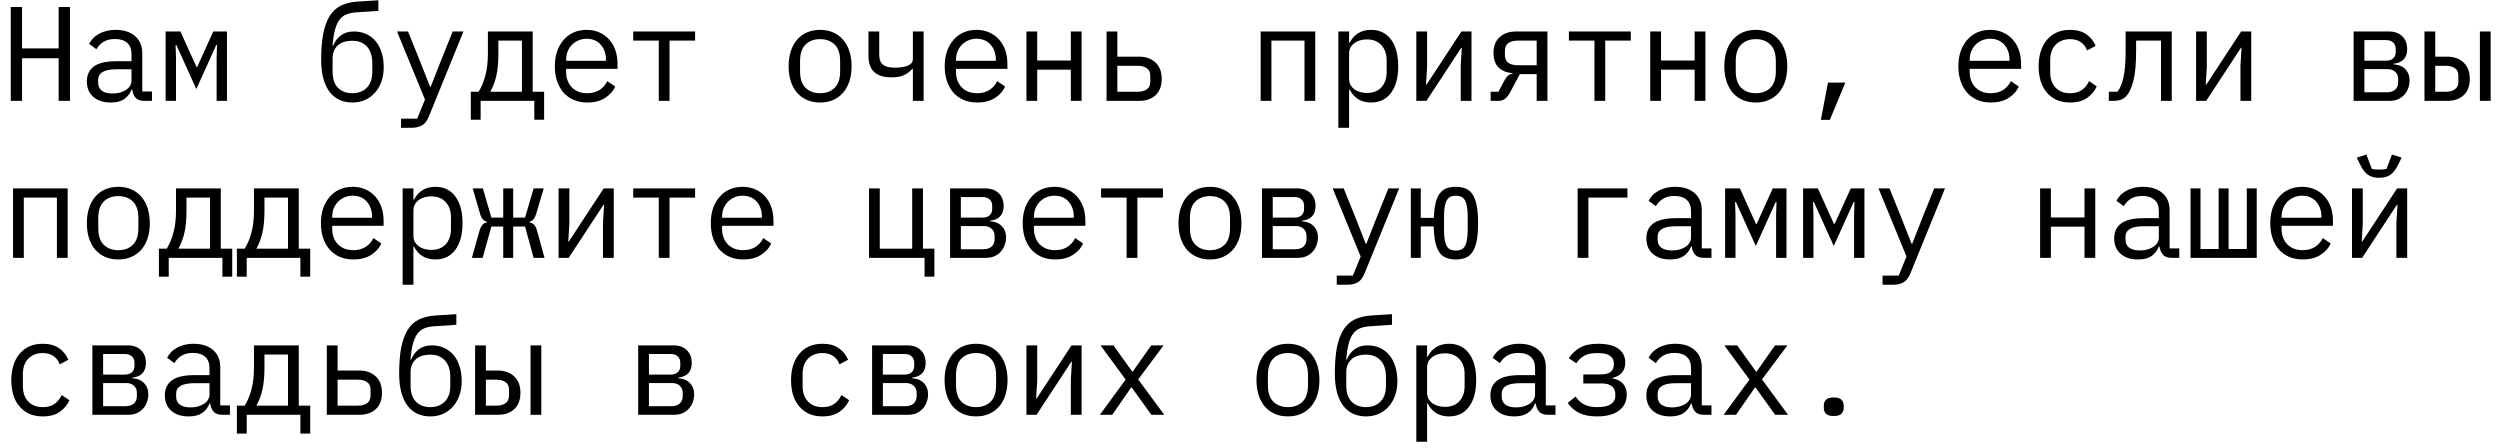 <?xml version="1.0" encoding="UTF-8"?> <svg xmlns="http://www.w3.org/2000/svg" width="223" height="40" viewBox="0 0 223 40" fill="none"><path d="M5.232 5.196H1.968V9H0.96V0.624H1.968V4.32H5.232V0.624H6.24V9H5.232V5.196ZM12.895 9C12.519 9 12.251 8.904 12.091 8.712C11.931 8.52 11.831 8.28 11.791 7.992H11.731C11.595 8.352 11.375 8.636 11.071 8.844C10.775 9.044 10.375 9.144 9.871 9.144C9.223 9.144 8.707 8.976 8.323 8.64C7.939 8.304 7.747 7.844 7.747 7.26C7.747 6.684 7.955 6.24 8.371 5.928C8.795 5.616 9.475 5.46 10.411 5.46H11.731V4.848C11.731 4.392 11.603 4.052 11.347 3.828C11.091 3.596 10.727 3.48 10.255 3.48C9.839 3.48 9.499 3.564 9.235 3.732C8.971 3.892 8.759 4.112 8.599 4.392L7.951 3.912C8.031 3.752 8.139 3.596 8.275 3.444C8.411 3.292 8.579 3.16 8.779 3.048C8.979 2.928 9.207 2.836 9.463 2.772C9.719 2.7 10.003 2.664 10.315 2.664C11.043 2.664 11.619 2.848 12.043 3.216C12.475 3.584 12.691 4.096 12.691 4.752V8.16H13.555V9H12.895ZM10.039 8.34C10.287 8.34 10.511 8.312 10.711 8.256C10.919 8.192 11.099 8.112 11.251 8.016C11.403 7.912 11.519 7.792 11.599 7.656C11.687 7.512 11.731 7.36 11.731 7.2V6.18H10.411C9.835 6.18 9.415 6.26 9.151 6.42C8.887 6.58 8.755 6.812 8.755 7.116V7.368C8.755 7.688 8.867 7.932 9.091 8.1C9.323 8.26 9.639 8.34 10.039 8.34ZM14.775 2.808H16.095L17.523 5.964H17.595L19.023 2.808H20.247V9H19.323V5.124L19.359 4.02H19.287L17.511 7.944L15.735 4.02H15.663L15.699 5.124V9H14.775V2.808ZM31.433 9.144C31.017 9.144 30.637 9.068 30.293 8.916C29.957 8.764 29.665 8.532 29.417 8.22C29.177 7.908 28.989 7.516 28.853 7.044C28.717 6.564 28.649 5.996 28.649 5.34C28.649 4.428 28.709 3.652 28.829 3.012C28.957 2.372 29.149 1.844 29.405 1.428C29.669 1.012 30.001 0.704 30.401 0.504C30.809 0.304 31.293 0.184 31.853 0.144L33.749 0.024V0.972L31.757 1.104C31.413 1.128 31.117 1.192 30.869 1.296C30.629 1.4 30.425 1.568 30.257 1.8C30.097 2.024 29.969 2.32 29.873 2.688C29.777 3.056 29.705 3.516 29.657 4.068H29.717C29.885 3.668 30.121 3.36 30.425 3.144C30.729 2.92 31.109 2.808 31.565 2.808C31.957 2.808 32.317 2.88 32.645 3.024C32.973 3.168 33.253 3.376 33.485 3.648C33.717 3.912 33.897 4.244 34.025 4.644C34.161 5.036 34.229 5.484 34.229 5.988C34.229 6.46 34.161 6.888 34.025 7.272C33.889 7.656 33.697 7.988 33.449 8.268C33.201 8.548 32.905 8.764 32.561 8.916C32.225 9.068 31.849 9.144 31.433 9.144ZM31.433 8.316C31.953 8.316 32.377 8.156 32.705 7.836C33.041 7.508 33.209 7.032 33.209 6.408V5.652C33.209 4.98 33.045 4.476 32.717 4.14C32.397 3.804 31.977 3.636 31.457 3.636C30.849 3.636 30.397 3.784 30.101 4.08C29.813 4.368 29.669 4.74 29.669 5.196V6.408C29.669 7.032 29.829 7.508 30.149 7.836C30.477 8.156 30.905 8.316 31.433 8.316ZM40.381 2.808H41.341L38.269 10.356C38.197 10.532 38.117 10.684 38.029 10.812C37.941 10.948 37.837 11.056 37.717 11.136C37.597 11.224 37.453 11.288 37.285 11.328C37.117 11.376 36.917 11.4 36.685 11.4H35.773V10.584H37.213L37.909 8.88L35.413 2.808H36.397L37.441 5.4L38.365 7.752H38.413L39.337 5.4L40.381 2.808ZM41.996 8.184H42.692C42.948 7.776 43.148 7.296 43.292 6.744C43.444 6.184 43.52 5.528 43.52 4.776V2.808H47.516V8.184H48.536V10.68H47.66V9H42.872V10.68H41.996V8.184ZM46.556 8.184V3.624H44.456V4.824C44.456 5.568 44.396 6.208 44.276 6.744C44.156 7.272 43.976 7.752 43.736 8.184H46.556ZM52.395 9.144C51.947 9.144 51.543 9.068 51.183 8.916C50.831 8.764 50.527 8.548 50.271 8.268C50.023 7.98 49.831 7.64 49.695 7.248C49.559 6.848 49.491 6.404 49.491 5.916C49.491 5.42 49.559 4.972 49.695 4.572C49.839 4.172 50.035 3.832 50.283 3.552C50.531 3.264 50.827 3.044 51.171 2.892C51.523 2.74 51.911 2.664 52.335 2.664C52.751 2.664 53.127 2.74 53.463 2.892C53.807 3.044 54.099 3.256 54.339 3.528C54.579 3.792 54.763 4.108 54.891 4.476C55.019 4.844 55.083 5.248 55.083 5.688V6.144H50.499V6.432C50.499 6.704 50.543 6.956 50.631 7.188C50.719 7.42 50.843 7.62 51.003 7.788C51.171 7.956 51.371 8.088 51.603 8.184C51.843 8.272 52.107 8.316 52.395 8.316C52.811 8.316 53.171 8.22 53.475 8.028C53.779 7.836 54.011 7.572 54.171 7.236L54.879 7.716C54.695 8.132 54.387 8.476 53.955 8.748C53.531 9.012 53.011 9.144 52.395 9.144ZM52.335 3.456C52.071 3.456 51.827 3.504 51.603 3.6C51.379 3.696 51.183 3.828 51.015 3.996C50.855 4.164 50.727 4.364 50.631 4.596C50.543 4.82 50.499 5.068 50.499 5.34V5.424H54.051V5.292C54.051 5.02 54.007 4.772 53.919 4.548C53.839 4.324 53.723 4.132 53.571 3.972C53.427 3.804 53.247 3.676 53.031 3.588C52.823 3.5 52.591 3.456 52.335 3.456ZM58.763 3.624H56.483V2.808H62.002V3.624H59.722V9H58.763V3.624ZM73.153 9.144C72.721 9.144 72.329 9.068 71.977 8.916C71.633 8.764 71.337 8.548 71.089 8.268C70.849 7.98 70.665 7.64 70.537 7.248C70.409 6.848 70.345 6.4 70.345 5.904C70.345 5.416 70.409 4.972 70.537 4.572C70.665 4.172 70.849 3.832 71.089 3.552C71.337 3.264 71.633 3.044 71.977 2.892C72.329 2.74 72.721 2.664 73.153 2.664C73.585 2.664 73.973 2.74 74.317 2.892C74.669 3.044 74.965 3.264 75.205 3.552C75.453 3.832 75.641 4.172 75.769 4.572C75.897 4.972 75.961 5.416 75.961 5.904C75.961 6.4 75.897 6.848 75.769 7.248C75.641 7.64 75.453 7.98 75.205 8.268C74.965 8.548 74.669 8.764 74.317 8.916C73.973 9.068 73.585 9.144 73.153 9.144ZM73.153 8.316C73.689 8.316 74.121 8.156 74.449 7.836C74.777 7.516 74.941 7.02 74.941 6.348V5.46C74.941 4.788 74.777 4.292 74.449 3.972C74.121 3.652 73.689 3.492 73.153 3.492C72.617 3.492 72.185 3.652 71.857 3.972C71.529 4.292 71.365 4.788 71.365 5.46V6.348C71.365 7.02 71.529 7.516 71.857 7.836C72.185 8.156 72.617 8.316 73.153 8.316ZM81.428 6.156H81.368C81.144 6.404 80.888 6.592 80.6 6.72C80.32 6.84 79.96 6.9 79.52 6.9C78.848 6.9 78.336 6.744 77.984 6.432C77.64 6.112 77.468 5.632 77.468 4.992V2.808H78.428V4.908C78.428 5.292 78.536 5.576 78.752 5.76C78.968 5.944 79.32 6.036 79.808 6.036C80.288 6.036 80.676 5.976 80.972 5.856C81.276 5.728 81.428 5.536 81.428 5.28V2.808H82.388V9H81.428V6.156ZM87.172 9.144C86.724 9.144 86.32 9.068 85.96 8.916C85.608 8.764 85.304 8.548 85.048 8.268C84.8 7.98 84.608 7.64 84.472 7.248C84.336 6.848 84.268 6.404 84.268 5.916C84.268 5.42 84.336 4.972 84.472 4.572C84.616 4.172 84.812 3.832 85.06 3.552C85.308 3.264 85.604 3.044 85.948 2.892C86.3 2.74 86.688 2.664 87.112 2.664C87.528 2.664 87.904 2.74 88.24 2.892C88.584 3.044 88.876 3.256 89.116 3.528C89.356 3.792 89.54 4.108 89.668 4.476C89.796 4.844 89.86 5.248 89.86 5.688V6.144H85.276V6.432C85.276 6.704 85.32 6.956 85.408 7.188C85.496 7.42 85.62 7.62 85.78 7.788C85.948 7.956 86.148 8.088 86.38 8.184C86.62 8.272 86.884 8.316 87.172 8.316C87.588 8.316 87.948 8.22 88.252 8.028C88.556 7.836 88.788 7.572 88.948 7.236L89.656 7.716C89.472 8.132 89.164 8.476 88.732 8.748C88.308 9.012 87.788 9.144 87.172 9.144ZM87.112 3.456C86.848 3.456 86.604 3.504 86.38 3.6C86.156 3.696 85.96 3.828 85.792 3.996C85.632 4.164 85.504 4.364 85.408 4.596C85.32 4.82 85.276 5.068 85.276 5.34V5.424H88.828V5.292C88.828 5.02 88.784 4.772 88.696 4.548C88.616 4.324 88.5 4.132 88.348 3.972C88.204 3.804 88.024 3.676 87.808 3.588C87.6 3.5 87.368 3.456 87.112 3.456ZM91.559 2.808H92.519V5.4H95.519V2.808H96.479V9H95.519V6.216H92.519V9H91.559V2.808ZM98.706 2.808H99.666V5.052H101.586C102.21 5.052 102.706 5.228 103.074 5.58C103.442 5.932 103.626 6.416 103.626 7.032C103.626 7.656 103.446 8.14 103.086 8.484C102.726 8.828 102.23 9 101.598 9H98.706V2.808ZM101.454 8.184C101.814 8.184 102.094 8.112 102.294 7.968C102.502 7.824 102.606 7.592 102.606 7.272V6.768C102.606 6.448 102.502 6.22 102.294 6.084C102.094 5.94 101.814 5.868 101.454 5.868H99.666V8.184H101.454ZM112.449 2.808H117.321V9H116.361V3.624H113.409V9H112.449V2.808ZM119.38 2.808H120.34V3.816H120.388C120.788 3.048 121.424 2.664 122.296 2.664C123.056 2.664 123.648 2.948 124.072 3.516C124.504 4.084 124.72 4.88 124.72 5.904C124.72 6.928 124.504 7.724 124.072 8.292C123.648 8.86 123.056 9.144 122.296 9.144C121.424 9.144 120.788 8.76 120.388 7.992H120.34V11.4H119.38V2.808ZM121.924 8.292C122.484 8.292 122.916 8.124 123.22 7.788C123.532 7.444 123.688 6.992 123.688 6.432V5.376C123.688 4.816 123.532 4.368 123.22 4.032C122.916 3.688 122.484 3.516 121.924 3.516C121.708 3.516 121.504 3.544 121.312 3.6C121.12 3.656 120.952 3.74 120.808 3.852C120.664 3.956 120.548 4.088 120.46 4.248C120.38 4.4 120.34 4.58 120.34 4.788V7.02C120.34 7.228 120.38 7.412 120.46 7.572C120.548 7.724 120.664 7.856 120.808 7.968C120.952 8.072 121.12 8.152 121.312 8.208C121.504 8.264 121.708 8.292 121.924 8.292ZM126.336 2.808H127.296V5.964L127.2 7.548H127.248L130.356 2.808H131.256V9H130.296V5.844L130.392 4.26H130.344L127.236 9H126.336V2.808ZM132.967 8.184H133.663L134.203 7.164C134.299 6.98 134.403 6.84 134.515 6.744C134.627 6.648 134.763 6.588 134.923 6.564V6.516C134.419 6.492 134.007 6.332 133.687 6.036C133.375 5.732 133.219 5.292 133.219 4.716C133.219 4.124 133.399 3.66 133.759 3.324C134.119 2.98 134.615 2.808 135.247 2.808H138.031V9H137.071V6.612H135.571L134.719 8.208C134.575 8.472 134.419 8.672 134.251 8.808C134.091 8.936 133.883 9 133.627 9H132.967V8.184ZM137.071 3.624H135.391C135.031 3.624 134.747 3.696 134.539 3.84C134.339 3.984 134.239 4.216 134.239 4.536V4.908C134.239 5.228 134.339 5.46 134.539 5.604C134.747 5.748 135.031 5.82 135.391 5.82H137.071V3.624ZM142.226 3.624H139.946V2.808H145.466V3.624H143.186V9H142.226V3.624ZM147.202 2.808H148.162V5.4H151.162V2.808H152.122V9H151.162V6.216H148.162V9H147.202V2.808ZM156.617 9.144C156.185 9.144 155.793 9.068 155.441 8.916C155.097 8.764 154.801 8.548 154.553 8.268C154.313 7.98 154.129 7.64 154.001 7.248C153.873 6.848 153.809 6.4 153.809 5.904C153.809 5.416 153.873 4.972 154.001 4.572C154.129 4.172 154.313 3.832 154.553 3.552C154.801 3.264 155.097 3.044 155.441 2.892C155.793 2.74 156.185 2.664 156.617 2.664C157.049 2.664 157.437 2.74 157.781 2.892C158.133 3.044 158.429 3.264 158.669 3.552C158.917 3.832 159.105 4.172 159.233 4.572C159.361 4.972 159.425 5.416 159.425 5.904C159.425 6.4 159.361 6.848 159.233 7.248C159.105 7.64 158.917 7.98 158.669 8.268C158.429 8.548 158.133 8.764 157.781 8.916C157.437 9.068 157.049 9.144 156.617 9.144ZM156.617 8.316C157.153 8.316 157.585 8.156 157.913 7.836C158.241 7.516 158.405 7.02 158.405 6.348V5.46C158.405 4.788 158.241 4.292 157.913 3.972C157.585 3.652 157.153 3.492 156.617 3.492C156.081 3.492 155.649 3.652 155.321 3.972C154.993 4.292 154.829 4.788 154.829 5.46V6.348C154.829 7.02 154.993 7.516 155.321 7.836C155.649 8.156 156.081 8.316 156.617 8.316ZM163.056 7.368H164.604L163.224 10.692H162.42L163.056 7.368ZM177.591 9.144C177.143 9.144 176.739 9.068 176.379 8.916C176.027 8.764 175.723 8.548 175.467 8.268C175.219 7.98 175.027 7.64 174.891 7.248C174.755 6.848 174.687 6.404 174.687 5.916C174.687 5.42 174.755 4.972 174.891 4.572C175.035 4.172 175.231 3.832 175.479 3.552C175.727 3.264 176.023 3.044 176.367 2.892C176.719 2.74 177.107 2.664 177.531 2.664C177.947 2.664 178.323 2.74 178.659 2.892C179.003 3.044 179.295 3.256 179.535 3.528C179.775 3.792 179.959 4.108 180.087 4.476C180.215 4.844 180.279 5.248 180.279 5.688V6.144H175.695V6.432C175.695 6.704 175.739 6.956 175.827 7.188C175.915 7.42 176.039 7.62 176.199 7.788C176.367 7.956 176.567 8.088 176.799 8.184C177.039 8.272 177.303 8.316 177.591 8.316C178.007 8.316 178.367 8.22 178.671 8.028C178.975 7.836 179.207 7.572 179.367 7.236L180.075 7.716C179.891 8.132 179.583 8.476 179.151 8.748C178.727 9.012 178.207 9.144 177.591 9.144ZM177.531 3.456C177.267 3.456 177.023 3.504 176.799 3.6C176.575 3.696 176.379 3.828 176.211 3.996C176.051 4.164 175.923 4.364 175.827 4.596C175.739 4.82 175.695 5.068 175.695 5.34V5.424H179.247V5.292C179.247 5.02 179.203 4.772 179.115 4.548C179.035 4.324 178.919 4.132 178.767 3.972C178.623 3.804 178.443 3.676 178.227 3.588C178.019 3.5 177.787 3.456 177.531 3.456ZM184.654 9.144C184.206 9.144 183.806 9.068 183.454 8.916C183.11 8.756 182.818 8.536 182.578 8.256C182.338 7.976 182.154 7.636 182.026 7.236C181.906 6.836 181.846 6.392 181.846 5.904C181.846 5.416 181.91 4.972 182.038 4.572C182.166 4.172 182.35 3.832 182.59 3.552C182.83 3.264 183.122 3.044 183.466 2.892C183.81 2.74 184.202 2.664 184.642 2.664C185.242 2.664 185.73 2.796 186.106 3.06C186.482 3.324 186.758 3.668 186.934 4.092L186.166 4.5C186.054 4.18 185.866 3.932 185.602 3.756C185.346 3.58 185.026 3.492 184.642 3.492C184.362 3.492 184.11 3.54 183.886 3.636C183.67 3.724 183.486 3.852 183.334 4.02C183.182 4.188 183.066 4.388 182.986 4.62C182.914 4.852 182.878 5.104 182.878 5.376V6.432C182.878 6.704 182.914 6.956 182.986 7.188C183.066 7.42 183.182 7.62 183.334 7.788C183.486 7.956 183.674 8.088 183.898 8.184C184.122 8.272 184.378 8.316 184.666 8.316C185.082 8.316 185.426 8.22 185.698 8.028C185.97 7.836 186.186 7.572 186.346 7.236L187.03 7.704C186.846 8.12 186.558 8.464 186.166 8.736C185.782 9.008 185.278 9.144 184.654 9.144ZM188.105 8.184H188.873C188.993 8.032 189.097 7.852 189.185 7.644C189.281 7.436 189.357 7.188 189.413 6.9C189.477 6.612 189.525 6.28 189.557 5.904C189.589 5.52 189.605 5.076 189.605 4.572V2.808H193.721V9H192.761V3.624H190.541V4.596C190.541 5.716 190.457 6.596 190.289 7.236C190.129 7.868 189.913 8.32 189.641 8.592C189.489 8.744 189.321 8.852 189.137 8.916C188.953 8.972 188.733 9 188.477 9H188.105V8.184ZM195.889 2.808H196.849V5.964L196.753 7.548H196.801L199.909 2.808H200.809V9H199.849V5.844L199.945 4.26H199.897L196.789 9H195.889V2.808ZM209.943 2.808H213.099C213.603 2.808 213.999 2.952 214.287 3.24C214.575 3.52 214.719 3.9 214.719 4.38C214.719 5.156 214.315 5.592 213.507 5.688V5.736C213.987 5.776 214.343 5.928 214.575 6.192C214.815 6.448 214.935 6.768 214.935 7.152C214.935 7.4 214.895 7.636 214.815 7.86C214.735 8.084 214.619 8.28 214.467 8.448C214.315 8.616 214.127 8.752 213.903 8.856C213.679 8.952 213.423 9 213.135 9H209.943V2.808ZM212.895 8.232C213.223 8.232 213.475 8.152 213.651 7.992C213.827 7.832 213.915 7.612 213.915 7.332V7.056C213.915 6.776 213.827 6.56 213.651 6.408C213.483 6.248 213.255 6.168 212.967 6.168H210.903V8.232H212.895ZM212.847 5.412C213.111 5.412 213.319 5.344 213.471 5.208C213.623 5.072 213.699 4.88 213.699 4.632V4.368C213.699 4.12 213.623 3.928 213.471 3.792C213.319 3.648 213.111 3.576 212.847 3.576H210.903V5.412H212.847ZM216.263 2.808H217.223V5.052H218.267C218.891 5.052 219.387 5.228 219.755 5.58C220.123 5.932 220.307 6.416 220.307 7.032C220.307 7.656 220.127 8.14 219.767 8.484C219.407 8.828 218.911 9 218.279 9H216.263V2.808ZM218.135 8.184C218.495 8.184 218.775 8.112 218.975 7.968C219.183 7.824 219.287 7.592 219.287 7.272V6.768C219.287 6.448 219.183 6.22 218.975 6.084C218.775 5.94 218.495 5.868 218.135 5.868H217.223V8.184H218.135ZM221.207 2.808H222.167V9H221.207V2.808ZM1.164 16.808H6.036V23H5.076V17.624H2.124V23H1.164V16.808ZM10.555 23.144C10.123 23.144 9.731 23.068 9.379 22.916C9.035 22.764 8.739 22.548 8.491 22.268C8.251 21.98 8.067 21.64 7.939 21.248C7.811 20.848 7.747 20.4 7.747 19.904C7.747 19.416 7.811 18.972 7.939 18.572C8.067 18.172 8.251 17.832 8.491 17.552C8.739 17.264 9.035 17.044 9.379 16.892C9.731 16.74 10.123 16.664 10.555 16.664C10.987 16.664 11.375 16.74 11.719 16.892C12.071 17.044 12.367 17.264 12.607 17.552C12.855 17.832 13.043 18.172 13.171 18.572C13.299 18.972 13.363 19.416 13.363 19.904C13.363 20.4 13.299 20.848 13.171 21.248C13.043 21.64 12.855 21.98 12.607 22.268C12.367 22.548 12.071 22.764 11.719 22.916C11.375 23.068 10.987 23.144 10.555 23.144ZM10.555 22.316C11.091 22.316 11.523 22.156 11.851 21.836C12.179 21.516 12.343 21.02 12.343 20.348V19.46C12.343 18.788 12.179 18.292 11.851 17.972C11.523 17.652 11.091 17.492 10.555 17.492C10.019 17.492 9.587 17.652 9.259 17.972C8.931 18.292 8.767 18.788 8.767 19.46V20.348C8.767 21.02 8.931 21.516 9.259 21.836C9.587 22.156 10.019 22.316 10.555 22.316ZM14.175 22.184H14.871C15.127 21.776 15.327 21.296 15.471 20.744C15.623 20.184 15.699 19.528 15.699 18.776V16.808H19.695V22.184H20.715V24.68H19.839V23H15.051V24.68H14.175V22.184ZM18.735 22.184V17.624H16.635V18.824C16.635 19.568 16.575 20.208 16.455 20.744C16.335 21.272 16.155 21.752 15.915 22.184H18.735ZM21.13 22.184H21.826C22.082 21.776 22.282 21.296 22.426 20.744C22.578 20.184 22.654 19.528 22.654 18.776V16.808H26.65V22.184H27.67V24.68H26.794V23H22.006V24.68H21.13V22.184ZM25.69 22.184V17.624H23.59V18.824C23.59 19.568 23.53 20.208 23.41 20.744C23.29 21.272 23.11 21.752 22.87 22.184H25.69ZM31.529 23.144C31.081 23.144 30.677 23.068 30.317 22.916C29.965 22.764 29.661 22.548 29.405 22.268C29.157 21.98 28.965 21.64 28.829 21.248C28.693 20.848 28.625 20.404 28.625 19.916C28.625 19.42 28.693 18.972 28.829 18.572C28.973 18.172 29.169 17.832 29.417 17.552C29.665 17.264 29.961 17.044 30.305 16.892C30.657 16.74 31.045 16.664 31.469 16.664C31.885 16.664 32.261 16.74 32.597 16.892C32.941 17.044 33.233 17.256 33.473 17.528C33.713 17.792 33.897 18.108 34.025 18.476C34.153 18.844 34.217 19.248 34.217 19.688V20.144H29.633V20.432C29.633 20.704 29.677 20.956 29.765 21.188C29.853 21.42 29.977 21.62 30.137 21.788C30.305 21.956 30.505 22.088 30.737 22.184C30.977 22.272 31.241 22.316 31.529 22.316C31.945 22.316 32.305 22.22 32.609 22.028C32.913 21.836 33.145 21.572 33.305 21.236L34.013 21.716C33.829 22.132 33.521 22.476 33.089 22.748C32.665 23.012 32.145 23.144 31.529 23.144ZM31.469 17.456C31.205 17.456 30.961 17.504 30.737 17.6C30.513 17.696 30.317 17.828 30.149 17.996C29.989 18.164 29.861 18.364 29.765 18.596C29.677 18.82 29.633 19.068 29.633 19.34V19.424H33.185V19.292C33.185 19.02 33.141 18.772 33.053 18.548C32.973 18.324 32.857 18.132 32.705 17.972C32.561 17.804 32.381 17.676 32.165 17.588C31.957 17.5 31.725 17.456 31.469 17.456ZM35.917 16.808H36.877V17.816H36.925C37.325 17.048 37.961 16.664 38.833 16.664C39.593 16.664 40.185 16.948 40.609 17.516C41.041 18.084 41.257 18.88 41.257 19.904C41.257 20.928 41.041 21.724 40.609 22.292C40.185 22.86 39.593 23.144 38.833 23.144C37.961 23.144 37.325 22.76 36.925 21.992H36.877V25.4H35.917V16.808ZM38.461 22.292C39.021 22.292 39.453 22.124 39.757 21.788C40.069 21.444 40.225 20.992 40.225 20.432V19.376C40.225 18.816 40.069 18.368 39.757 18.032C39.453 17.688 39.021 17.516 38.461 17.516C38.245 17.516 38.041 17.544 37.849 17.6C37.657 17.656 37.489 17.74 37.345 17.852C37.201 17.956 37.085 18.088 36.997 18.248C36.917 18.4 36.877 18.58 36.877 18.788V21.02C36.877 21.228 36.917 21.412 36.997 21.572C37.085 21.724 37.201 21.856 37.345 21.968C37.489 22.072 37.657 22.152 37.849 22.208C38.041 22.264 38.245 22.292 38.461 22.292ZM44.888 20.204H43.832L43.052 23H42.092L42.776 20.564C42.904 20.124 43.128 19.88 43.448 19.832V19.784C43.144 19.712 42.936 19.476 42.824 19.076L42.164 16.808H43.076L43.832 19.412H44.888V16.808H45.776V19.412H46.832L47.6 16.808H48.5L47.828 19.076C47.764 19.284 47.684 19.444 47.588 19.556C47.5 19.668 47.376 19.744 47.216 19.784V19.832C47.56 19.88 47.788 20.124 47.9 20.564L48.572 23H47.6L46.832 20.204H45.776V23H44.888V20.204ZM49.827 16.808H50.787V19.964L50.691 21.548H50.739L53.847 16.808H54.747V23H53.787V19.844L53.883 18.26H53.835L50.727 23H49.827V16.808ZM58.763 17.624H56.483V16.808H62.002V17.624H59.722V23H58.763V17.624ZM66.306 23.144C65.858 23.144 65.454 23.068 65.094 22.916C64.742 22.764 64.438 22.548 64.182 22.268C63.934 21.98 63.742 21.64 63.606 21.248C63.47 20.848 63.402 20.404 63.402 19.916C63.402 19.42 63.47 18.972 63.606 18.572C63.75 18.172 63.946 17.832 64.194 17.552C64.442 17.264 64.738 17.044 65.082 16.892C65.434 16.74 65.822 16.664 66.246 16.664C66.662 16.664 67.038 16.74 67.374 16.892C67.718 17.044 68.01 17.256 68.25 17.528C68.49 17.792 68.674 18.108 68.802 18.476C68.93 18.844 68.994 19.248 68.994 19.688V20.144H64.41V20.432C64.41 20.704 64.454 20.956 64.542 21.188C64.63 21.42 64.754 21.62 64.914 21.788C65.082 21.956 65.282 22.088 65.514 22.184C65.754 22.272 66.018 22.316 66.306 22.316C66.722 22.316 67.082 22.22 67.386 22.028C67.69 21.836 67.922 21.572 68.082 21.236L68.79 21.716C68.606 22.132 68.298 22.476 67.866 22.748C67.442 23.012 66.922 23.144 66.306 23.144ZM66.246 17.456C65.982 17.456 65.738 17.504 65.514 17.6C65.29 17.696 65.094 17.828 64.926 17.996C64.766 18.164 64.638 18.364 64.542 18.596C64.454 18.82 64.41 19.068 64.41 19.34V19.424H67.962V19.292C67.962 19.02 67.918 18.772 67.83 18.548C67.75 18.324 67.634 18.132 67.482 17.972C67.338 17.804 67.158 17.676 66.942 17.588C66.734 17.5 66.502 17.456 66.246 17.456ZM82.472 23H77.516V16.808H78.476V22.184H81.368V16.808H82.328V22.184H83.348V24.68H82.472V23ZM84.748 16.808H87.904C88.408 16.808 88.804 16.952 89.092 17.24C89.38 17.52 89.524 17.9 89.524 18.38C89.524 19.156 89.12 19.592 88.312 19.688V19.736C88.792 19.776 89.148 19.928 89.38 20.192C89.62 20.448 89.74 20.768 89.74 21.152C89.74 21.4 89.7 21.636 89.62 21.86C89.54 22.084 89.424 22.28 89.272 22.448C89.12 22.616 88.932 22.752 88.708 22.856C88.484 22.952 88.228 23 87.94 23H84.748V16.808ZM87.7 22.232C88.028 22.232 88.28 22.152 88.456 21.992C88.632 21.832 88.72 21.612 88.72 21.332V21.056C88.72 20.776 88.632 20.56 88.456 20.408C88.288 20.248 88.06 20.168 87.772 20.168H85.708V22.232H87.7ZM87.652 19.412C87.916 19.412 88.124 19.344 88.276 19.208C88.428 19.072 88.504 18.88 88.504 18.632V18.368C88.504 18.12 88.428 17.928 88.276 17.792C88.124 17.648 87.916 17.576 87.652 17.576H85.708V19.412H87.652ZM94.127 23.144C93.679 23.144 93.275 23.068 92.915 22.916C92.563 22.764 92.259 22.548 92.003 22.268C91.755 21.98 91.563 21.64 91.427 21.248C91.291 20.848 91.223 20.404 91.223 19.916C91.223 19.42 91.291 18.972 91.427 18.572C91.571 18.172 91.767 17.832 92.015 17.552C92.263 17.264 92.559 17.044 92.903 16.892C93.255 16.74 93.643 16.664 94.067 16.664C94.483 16.664 94.859 16.74 95.195 16.892C95.539 17.044 95.831 17.256 96.071 17.528C96.311 17.792 96.495 18.108 96.623 18.476C96.751 18.844 96.815 19.248 96.815 19.688V20.144H92.231V20.432C92.231 20.704 92.275 20.956 92.363 21.188C92.451 21.42 92.575 21.62 92.735 21.788C92.903 21.956 93.103 22.088 93.335 22.184C93.575 22.272 93.839 22.316 94.127 22.316C94.543 22.316 94.903 22.22 95.207 22.028C95.511 21.836 95.743 21.572 95.903 21.236L96.611 21.716C96.427 22.132 96.119 22.476 95.687 22.748C95.263 23.012 94.743 23.144 94.127 23.144ZM94.067 17.456C93.803 17.456 93.559 17.504 93.335 17.6C93.111 17.696 92.915 17.828 92.747 17.996C92.587 18.164 92.459 18.364 92.363 18.596C92.275 18.82 92.231 19.068 92.231 19.34V19.424H95.783V19.292C95.783 19.02 95.739 18.772 95.651 18.548C95.571 18.324 95.455 18.132 95.303 17.972C95.159 17.804 94.979 17.676 94.763 17.588C94.555 17.5 94.323 17.456 94.067 17.456ZM100.494 17.624H98.214V16.808H103.734V17.624H101.454V23H100.494V17.624ZM107.93 23.144C107.498 23.144 107.106 23.068 106.754 22.916C106.41 22.764 106.114 22.548 105.866 22.268C105.626 21.98 105.442 21.64 105.314 21.248C105.186 20.848 105.122 20.4 105.122 19.904C105.122 19.416 105.186 18.972 105.314 18.572C105.442 18.172 105.626 17.832 105.866 17.552C106.114 17.264 106.41 17.044 106.754 16.892C107.106 16.74 107.498 16.664 107.93 16.664C108.362 16.664 108.75 16.74 109.094 16.892C109.446 17.044 109.742 17.264 109.982 17.552C110.23 17.832 110.418 18.172 110.546 18.572C110.674 18.972 110.738 19.416 110.738 19.904C110.738 20.4 110.674 20.848 110.546 21.248C110.418 21.64 110.23 21.98 109.982 22.268C109.742 22.548 109.446 22.764 109.094 22.916C108.75 23.068 108.362 23.144 107.93 23.144ZM107.93 22.316C108.466 22.316 108.898 22.156 109.226 21.836C109.554 21.516 109.718 21.02 109.718 20.348V19.46C109.718 18.788 109.554 18.292 109.226 17.972C108.898 17.652 108.466 17.492 107.93 17.492C107.394 17.492 106.962 17.652 106.634 17.972C106.306 18.292 106.142 18.788 106.142 19.46V20.348C106.142 21.02 106.306 21.516 106.634 21.836C106.962 22.156 107.394 22.316 107.93 22.316ZM112.569 16.808H115.725C116.229 16.808 116.625 16.952 116.913 17.24C117.201 17.52 117.345 17.9 117.345 18.38C117.345 19.156 116.941 19.592 116.133 19.688V19.736C116.613 19.776 116.969 19.928 117.201 20.192C117.441 20.448 117.561 20.768 117.561 21.152C117.561 21.4 117.521 21.636 117.441 21.86C117.361 22.084 117.245 22.28 117.093 22.448C116.941 22.616 116.753 22.752 116.529 22.856C116.305 22.952 116.049 23 115.761 23H112.569V16.808ZM115.521 22.232C115.849 22.232 116.101 22.152 116.277 21.992C116.453 21.832 116.541 21.612 116.541 21.332V21.056C116.541 20.776 116.453 20.56 116.277 20.408C116.109 20.248 115.881 20.168 115.593 20.168H113.529V22.232H115.521ZM115.473 19.412C115.737 19.412 115.945 19.344 116.097 19.208C116.249 19.072 116.325 18.88 116.325 18.632V18.368C116.325 18.12 116.249 17.928 116.097 17.792C115.945 17.648 115.737 17.576 115.473 17.576H113.529V19.412H115.473ZM123.844 16.808H124.804L121.732 24.356C121.66 24.532 121.58 24.684 121.492 24.812C121.404 24.948 121.3 25.056 121.18 25.136C121.06 25.224 120.916 25.288 120.748 25.328C120.58 25.376 120.38 25.4 120.148 25.4H119.236V24.584H120.676L121.372 22.88L118.876 16.808H119.86L120.904 19.4L121.828 21.752H121.876L122.8 19.4L123.844 16.808ZM129.864 23.144C129.56 23.144 129.288 23.1 129.048 23.012C128.808 22.932 128.604 22.784 128.436 22.568C128.268 22.344 128.136 22.04 128.04 21.656C127.952 21.272 127.9 20.784 127.884 20.192H126.732V23H125.844V16.808H126.732V19.436H127.896C127.92 18.884 127.976 18.428 128.064 18.068C128.16 17.708 128.292 17.424 128.46 17.216C128.628 17.008 128.828 16.864 129.06 16.784C129.292 16.704 129.56 16.664 129.864 16.664C130.184 16.664 130.464 16.712 130.704 16.808C130.952 16.896 131.16 17.06 131.328 17.3C131.496 17.54 131.624 17.872 131.712 18.296C131.8 18.712 131.844 19.248 131.844 19.904C131.844 20.56 131.8 21.1 131.712 21.524C131.624 21.94 131.496 22.268 131.328 22.508C131.16 22.748 130.952 22.912 130.704 23C130.464 23.096 130.184 23.144 129.864 23.144ZM129.864 22.352C130.04 22.352 130.192 22.324 130.32 22.268C130.456 22.212 130.568 22.116 130.656 21.98C130.744 21.836 130.808 21.644 130.848 21.404C130.896 21.156 130.92 20.844 130.92 20.468V19.34C130.92 18.964 130.896 18.656 130.848 18.416C130.808 18.168 130.744 17.976 130.656 17.84C130.568 17.696 130.456 17.596 130.32 17.54C130.192 17.484 130.04 17.456 129.864 17.456C129.688 17.456 129.532 17.484 129.396 17.54C129.268 17.596 129.16 17.696 129.072 17.84C128.984 17.976 128.916 18.168 128.868 18.416C128.828 18.656 128.808 18.964 128.808 19.34V20.468C128.808 20.844 128.828 21.156 128.868 21.404C128.916 21.644 128.984 21.836 129.072 21.98C129.16 22.116 129.268 22.212 129.396 22.268C129.532 22.324 129.688 22.352 129.864 22.352ZM140.726 16.808H145.166V17.624H141.686V23H140.726V16.808ZM152.002 23C151.626 23 151.358 22.904 151.198 22.712C151.038 22.52 150.938 22.28 150.898 21.992H150.838C150.702 22.352 150.482 22.636 150.178 22.844C149.882 23.044 149.482 23.144 148.978 23.144C148.33 23.144 147.814 22.976 147.43 22.64C147.046 22.304 146.854 21.844 146.854 21.26C146.854 20.684 147.062 20.24 147.478 19.928C147.902 19.616 148.582 19.46 149.518 19.46H150.838V18.848C150.838 18.392 150.71 18.052 150.454 17.828C150.198 17.596 149.834 17.48 149.362 17.48C148.946 17.48 148.606 17.564 148.342 17.732C148.078 17.892 147.866 18.112 147.706 18.392L147.058 17.912C147.138 17.752 147.246 17.596 147.382 17.444C147.518 17.292 147.686 17.16 147.886 17.048C148.086 16.928 148.314 16.836 148.57 16.772C148.826 16.7 149.11 16.664 149.422 16.664C150.15 16.664 150.726 16.848 151.15 17.216C151.582 17.584 151.798 18.096 151.798 18.752V22.16H152.662V23H152.002ZM149.146 22.34C149.394 22.34 149.618 22.312 149.818 22.256C150.026 22.192 150.206 22.112 150.358 22.016C150.51 21.912 150.626 21.792 150.706 21.656C150.794 21.512 150.838 21.36 150.838 21.2V20.18H149.518C148.942 20.18 148.522 20.26 148.258 20.42C147.994 20.58 147.862 20.812 147.862 21.116V21.368C147.862 21.688 147.974 21.932 148.198 22.1C148.43 22.26 148.746 22.34 149.146 22.34ZM153.881 16.808H155.201L156.629 19.964H156.701L158.129 16.808H159.353V23H158.429V19.124L158.465 18.02H158.393L156.617 21.944L154.841 18.02H154.769L154.805 19.124V23H153.881V16.808ZM160.836 16.808H162.156L163.584 19.964H163.656L165.084 16.808H166.308V23H165.384V19.124L165.42 18.02H165.348L163.572 21.944L161.796 18.02H161.724L161.76 19.124V23H160.836V16.808ZM172.532 16.808H173.492L170.42 24.356C170.348 24.532 170.268 24.684 170.18 24.812C170.092 24.948 169.988 25.056 169.868 25.136C169.748 25.224 169.604 25.288 169.436 25.328C169.268 25.376 169.068 25.4 168.836 25.4H167.924V24.584H169.364L170.06 22.88L167.564 16.808H168.548L169.592 19.4L170.516 21.752H170.564L171.488 19.4L172.532 16.808ZM181.978 16.808H182.938V19.4H185.938V16.808H186.898V23H185.938V20.216H182.938V23H181.978V16.808ZM193.733 23C193.357 23 193.089 22.904 192.929 22.712C192.769 22.52 192.669 22.28 192.629 21.992H192.569C192.433 22.352 192.213 22.636 191.909 22.844C191.613 23.044 191.213 23.144 190.709 23.144C190.061 23.144 189.545 22.976 189.161 22.64C188.777 22.304 188.585 21.844 188.585 21.26C188.585 20.684 188.793 20.24 189.209 19.928C189.633 19.616 190.313 19.46 191.249 19.46H192.569V18.848C192.569 18.392 192.441 18.052 192.185 17.828C191.929 17.596 191.565 17.48 191.093 17.48C190.677 17.48 190.337 17.564 190.073 17.732C189.809 17.892 189.597 18.112 189.437 18.392L188.789 17.912C188.869 17.752 188.977 17.596 189.113 17.444C189.249 17.292 189.417 17.16 189.617 17.048C189.817 16.928 190.045 16.836 190.301 16.772C190.557 16.7 190.841 16.664 191.153 16.664C191.881 16.664 192.457 16.848 192.881 17.216C193.313 17.584 193.529 18.096 193.529 18.752V22.16H194.393V23H193.733ZM190.877 22.34C191.125 22.34 191.349 22.312 191.549 22.256C191.757 22.192 191.937 22.112 192.089 22.016C192.241 21.912 192.357 21.792 192.437 21.656C192.525 21.512 192.569 21.36 192.569 21.2V20.18H191.249C190.673 20.18 190.253 20.26 189.989 20.42C189.725 20.58 189.593 20.812 189.593 21.116V21.368C189.593 21.688 189.705 21.932 189.929 22.1C190.161 22.26 190.477 22.34 190.877 22.34ZM195.397 16.808H196.285V22.208H197.905V16.808H198.793V22.208H200.413V16.808H201.301V23H195.397V16.808ZM205.412 23.144C204.964 23.144 204.56 23.068 204.2 22.916C203.848 22.764 203.544 22.548 203.288 22.268C203.04 21.98 202.848 21.64 202.712 21.248C202.576 20.848 202.508 20.404 202.508 19.916C202.508 19.42 202.576 18.972 202.712 18.572C202.856 18.172 203.052 17.832 203.3 17.552C203.548 17.264 203.844 17.044 204.188 16.892C204.54 16.74 204.928 16.664 205.352 16.664C205.768 16.664 206.144 16.74 206.48 16.892C206.824 17.044 207.116 17.256 207.356 17.528C207.596 17.792 207.78 18.108 207.908 18.476C208.036 18.844 208.1 19.248 208.1 19.688V20.144H203.516V20.432C203.516 20.704 203.56 20.956 203.648 21.188C203.736 21.42 203.86 21.62 204.02 21.788C204.188 21.956 204.388 22.088 204.62 22.184C204.86 22.272 205.124 22.316 205.412 22.316C205.828 22.316 206.188 22.22 206.492 22.028C206.796 21.836 207.028 21.572 207.188 21.236L207.896 21.716C207.712 22.132 207.404 22.476 206.972 22.748C206.548 23.012 206.028 23.144 205.412 23.144ZM205.352 17.456C205.088 17.456 204.844 17.504 204.62 17.6C204.396 17.696 204.2 17.828 204.032 17.996C203.872 18.164 203.744 18.364 203.648 18.596C203.56 18.82 203.516 19.068 203.516 19.34V19.424H207.068V19.292C207.068 19.02 207.024 18.772 206.936 18.548C206.856 18.324 206.74 18.132 206.588 17.972C206.444 17.804 206.264 17.676 206.048 17.588C205.84 17.5 205.608 17.456 205.352 17.456ZM209.799 16.808H210.759V19.964L210.663 21.548H210.711L213.819 16.808H214.719V23H213.759V19.844L213.855 18.26H213.807L210.699 23H209.799V16.808ZM212.223 15.86C211.815 15.86 211.483 15.772 211.227 15.596C210.971 15.412 210.747 15.128 210.555 14.744L210.219 14.06L211.083 13.784L211.563 15.056C211.651 15.088 211.759 15.108 211.887 15.116C212.015 15.124 212.127 15.128 212.223 15.128C212.319 15.128 212.431 15.124 212.559 15.116C212.687 15.108 212.795 15.088 212.883 15.056L213.363 13.784L214.227 14.06L213.891 14.744C213.699 15.128 213.475 15.412 213.219 15.596C212.963 15.772 212.631 15.86 212.223 15.86ZM3.816 37.144C3.368 37.144 2.968 37.068 2.616 36.916C2.272 36.756 1.98 36.536 1.74 36.256C1.5 35.976 1.316 35.636 1.188 35.236C1.068 34.836 1.008 34.392 1.008 33.904C1.008 33.416 1.072 32.972 1.2 32.572C1.328 32.172 1.512 31.832 1.752 31.552C1.992 31.264 2.284 31.044 2.628 30.892C2.972 30.74 3.364 30.664 3.804 30.664C4.404 30.664 4.892 30.796 5.268 31.06C5.644 31.324 5.92 31.668 6.096 32.092L5.328 32.5C5.216 32.18 5.028 31.932 4.764 31.756C4.508 31.58 4.188 31.492 3.804 31.492C3.524 31.492 3.272 31.54 3.048 31.636C2.832 31.724 2.648 31.852 2.496 32.02C2.344 32.188 2.228 32.388 2.148 32.62C2.076 32.852 2.04 33.104 2.04 33.376V34.432C2.04 34.704 2.076 34.956 2.148 35.188C2.228 35.42 2.344 35.62 2.496 35.788C2.648 35.956 2.836 36.088 3.06 36.184C3.284 36.272 3.54 36.316 3.828 36.316C4.244 36.316 4.588 36.22 4.86 36.028C5.132 35.836 5.348 35.572 5.508 35.236L6.192 35.704C6.008 36.12 5.72 36.464 5.328 36.736C4.944 37.008 4.44 37.144 3.816 37.144ZM8.239 30.808H11.395C11.899 30.808 12.295 30.952 12.583 31.24C12.871 31.52 13.015 31.9 13.015 32.38C13.015 33.156 12.611 33.592 11.803 33.688V33.736C12.283 33.776 12.639 33.928 12.871 34.192C13.111 34.448 13.231 34.768 13.231 35.152C13.231 35.4 13.191 35.636 13.111 35.86C13.031 36.084 12.915 36.28 12.763 36.448C12.611 36.616 12.423 36.752 12.199 36.856C11.975 36.952 11.719 37 11.431 37H8.239V30.808ZM11.191 36.232C11.519 36.232 11.771 36.152 11.947 35.992C12.123 35.832 12.211 35.612 12.211 35.332V35.056C12.211 34.776 12.123 34.56 11.947 34.408C11.779 34.248 11.551 34.168 11.263 34.168H9.199V36.232H11.191ZM11.143 33.412C11.407 33.412 11.615 33.344 11.767 33.208C11.919 33.072 11.995 32.88 11.995 32.632V32.368C11.995 32.12 11.919 31.928 11.767 31.792C11.615 31.648 11.407 31.576 11.143 31.576H9.199V33.412H11.143ZM19.851 37C19.475 37 19.207 36.904 19.047 36.712C18.887 36.52 18.787 36.28 18.747 35.992H18.687C18.551 36.352 18.331 36.636 18.027 36.844C17.731 37.044 17.331 37.144 16.827 37.144C16.179 37.144 15.663 36.976 15.279 36.64C14.895 36.304 14.703 35.844 14.703 35.26C14.703 34.684 14.911 34.24 15.327 33.928C15.751 33.616 16.431 33.46 17.367 33.46H18.687V32.848C18.687 32.392 18.559 32.052 18.303 31.828C18.047 31.596 17.683 31.48 17.211 31.48C16.795 31.48 16.455 31.564 16.191 31.732C15.927 31.892 15.715 32.112 15.555 32.392L14.907 31.912C14.987 31.752 15.095 31.596 15.231 31.444C15.367 31.292 15.535 31.16 15.735 31.048C15.935 30.928 16.163 30.836 16.419 30.772C16.675 30.7 16.959 30.664 17.271 30.664C17.999 30.664 18.575 30.848 18.999 31.216C19.431 31.584 19.647 32.096 19.647 32.752V36.16H20.511V37H19.851ZM16.995 36.34C17.243 36.34 17.467 36.312 17.667 36.256C17.875 36.192 18.055 36.112 18.207 36.016C18.359 35.912 18.475 35.792 18.555 35.656C18.643 35.512 18.687 35.36 18.687 35.2V34.18H17.367C16.791 34.18 16.371 34.26 16.107 34.42C15.843 34.58 15.711 34.812 15.711 35.116V35.368C15.711 35.688 15.823 35.932 16.047 36.1C16.279 36.26 16.595 36.34 16.995 36.34ZM21.13 36.184H21.826C22.082 35.776 22.282 35.296 22.426 34.744C22.578 34.184 22.654 33.528 22.654 32.776V30.808H26.65V36.184H27.67V38.68H26.794V37H22.006V38.68H21.13V36.184ZM25.69 36.184V31.624H23.59V32.824C23.59 33.568 23.53 34.208 23.41 34.744C23.29 35.272 23.11 35.752 22.87 36.184H25.69ZM29.153 30.808H30.113V33.052H32.033C32.657 33.052 33.153 33.228 33.521 33.58C33.889 33.932 34.073 34.416 34.073 35.032C34.073 35.656 33.893 36.14 33.533 36.484C33.173 36.828 32.677 37 32.045 37H29.153V30.808ZM31.901 36.184C32.261 36.184 32.541 36.112 32.741 35.968C32.949 35.824 33.053 35.592 33.053 35.272V34.768C33.053 34.448 32.949 34.22 32.741 34.084C32.541 33.94 32.261 33.868 31.901 33.868H30.113V36.184H31.901ZM38.389 37.144C37.973 37.144 37.593 37.068 37.249 36.916C36.913 36.764 36.621 36.532 36.373 36.22C36.133 35.908 35.945 35.516 35.809 35.044C35.673 34.564 35.605 33.996 35.605 33.34C35.605 32.428 35.665 31.652 35.785 31.012C35.913 30.372 36.105 29.844 36.361 29.428C36.625 29.012 36.957 28.704 37.357 28.504C37.765 28.304 38.249 28.184 38.809 28.144L40.705 28.024V28.972L38.713 29.104C38.369 29.128 38.073 29.192 37.825 29.296C37.585 29.4 37.381 29.568 37.213 29.8C37.053 30.024 36.925 30.32 36.829 30.688C36.733 31.056 36.661 31.516 36.613 32.068H36.673C36.841 31.668 37.077 31.36 37.381 31.144C37.685 30.92 38.065 30.808 38.521 30.808C38.913 30.808 39.273 30.88 39.601 31.024C39.929 31.168 40.209 31.376 40.441 31.648C40.673 31.912 40.853 32.244 40.981 32.644C41.117 33.036 41.185 33.484 41.185 33.988C41.185 34.46 41.117 34.888 40.981 35.272C40.845 35.656 40.653 35.988 40.405 36.268C40.157 36.548 39.861 36.764 39.517 36.916C39.181 37.068 38.805 37.144 38.389 37.144ZM38.389 36.316C38.909 36.316 39.333 36.156 39.661 35.836C39.997 35.508 40.165 35.032 40.165 34.408V33.652C40.165 32.98 40.001 32.476 39.673 32.14C39.353 31.804 38.933 31.636 38.413 31.636C37.805 31.636 37.353 31.784 37.057 32.08C36.769 32.368 36.625 32.74 36.625 33.196V34.408C36.625 35.032 36.785 35.508 37.105 35.836C37.433 36.156 37.861 36.316 38.389 36.316ZM42.38 30.808H43.34V33.052H44.384C45.008 33.052 45.504 33.228 45.872 33.58C46.24 33.932 46.424 34.416 46.424 35.032C46.424 35.656 46.244 36.14 45.884 36.484C45.524 36.828 45.028 37 44.396 37H42.38V30.808ZM44.252 36.184C44.612 36.184 44.892 36.112 45.092 35.968C45.3 35.824 45.404 35.592 45.404 35.272V34.768C45.404 34.448 45.3 34.22 45.092 34.084C44.892 33.94 44.612 33.868 44.252 33.868H43.34V36.184H44.252ZM47.324 30.808H48.284V37H47.324V30.808ZM56.926 30.808H60.083C60.587 30.808 60.983 30.952 61.27 31.24C61.559 31.52 61.703 31.9 61.703 32.38C61.703 33.156 61.298 33.592 60.49 33.688V33.736C60.971 33.776 61.327 33.928 61.559 34.192C61.798 34.448 61.919 34.768 61.919 35.152C61.919 35.4 61.879 35.636 61.798 35.86C61.718 36.084 61.602 36.28 61.45 36.448C61.298 36.616 61.111 36.752 60.886 36.856C60.663 36.952 60.407 37 60.118 37H56.926V30.808ZM59.879 36.232C60.206 36.232 60.459 36.152 60.635 35.992C60.81 35.832 60.898 35.612 60.898 35.332V35.056C60.898 34.776 60.81 34.56 60.635 34.408C60.467 34.248 60.239 34.168 59.95 34.168H57.886V36.232H59.879ZM59.831 33.412C60.094 33.412 60.303 33.344 60.455 33.208C60.606 33.072 60.682 32.88 60.682 32.632V32.368C60.682 32.12 60.606 31.928 60.455 31.792C60.303 31.648 60.094 31.576 59.831 31.576H57.886V33.412H59.831ZM73.369 37.144C72.921 37.144 72.521 37.068 72.169 36.916C71.825 36.756 71.533 36.536 71.293 36.256C71.053 35.976 70.869 35.636 70.741 35.236C70.621 34.836 70.561 34.392 70.561 33.904C70.561 33.416 70.625 32.972 70.753 32.572C70.881 32.172 71.065 31.832 71.305 31.552C71.545 31.264 71.837 31.044 72.181 30.892C72.525 30.74 72.917 30.664 73.357 30.664C73.957 30.664 74.445 30.796 74.821 31.06C75.197 31.324 75.473 31.668 75.649 32.092L74.881 32.5C74.769 32.18 74.581 31.932 74.317 31.756C74.061 31.58 73.741 31.492 73.357 31.492C73.077 31.492 72.825 31.54 72.601 31.636C72.385 31.724 72.201 31.852 72.049 32.02C71.897 32.188 71.781 32.388 71.701 32.62C71.629 32.852 71.593 33.104 71.593 33.376V34.432C71.593 34.704 71.629 34.956 71.701 35.188C71.781 35.42 71.897 35.62 72.049 35.788C72.201 35.956 72.389 36.088 72.613 36.184C72.837 36.272 73.093 36.316 73.381 36.316C73.797 36.316 74.141 36.22 74.413 36.028C74.685 35.836 74.901 35.572 75.061 35.236L75.745 35.704C75.561 36.12 75.273 36.464 74.881 36.736C74.497 37.008 73.993 37.144 73.369 37.144ZM77.792 30.808H80.948C81.452 30.808 81.848 30.952 82.136 31.24C82.424 31.52 82.568 31.9 82.568 32.38C82.568 33.156 82.164 33.592 81.356 33.688V33.736C81.836 33.776 82.192 33.928 82.424 34.192C82.664 34.448 82.784 34.768 82.784 35.152C82.784 35.4 82.744 35.636 82.664 35.86C82.584 36.084 82.468 36.28 82.316 36.448C82.164 36.616 81.976 36.752 81.752 36.856C81.528 36.952 81.272 37 80.984 37H77.792V30.808ZM80.744 36.232C81.072 36.232 81.324 36.152 81.5 35.992C81.676 35.832 81.764 35.612 81.764 35.332V35.056C81.764 34.776 81.676 34.56 81.5 34.408C81.332 34.248 81.104 34.168 80.816 34.168H78.752V36.232H80.744ZM80.696 33.412C80.96 33.412 81.168 33.344 81.32 33.208C81.472 33.072 81.548 32.88 81.548 32.632V32.368C81.548 32.12 81.472 31.928 81.32 31.792C81.168 31.648 80.96 31.576 80.696 31.576H78.752V33.412H80.696ZM87.064 37.144C86.632 37.144 86.24 37.068 85.888 36.916C85.544 36.764 85.248 36.548 85 36.268C84.76 35.98 84.576 35.64 84.448 35.248C84.32 34.848 84.256 34.4 84.256 33.904C84.256 33.416 84.32 32.972 84.448 32.572C84.576 32.172 84.76 31.832 85 31.552C85.248 31.264 85.544 31.044 85.888 30.892C86.24 30.74 86.632 30.664 87.064 30.664C87.496 30.664 87.884 30.74 88.228 30.892C88.58 31.044 88.876 31.264 89.116 31.552C89.364 31.832 89.552 32.172 89.68 32.572C89.808 32.972 89.872 33.416 89.872 33.904C89.872 34.4 89.808 34.848 89.68 35.248C89.552 35.64 89.364 35.98 89.116 36.268C88.876 36.548 88.58 36.764 88.228 36.916C87.884 37.068 87.496 37.144 87.064 37.144ZM87.064 36.316C87.6 36.316 88.032 36.156 88.36 35.836C88.688 35.516 88.852 35.02 88.852 34.348V33.46C88.852 32.788 88.688 32.292 88.36 31.972C88.032 31.652 87.6 31.492 87.064 31.492C86.528 31.492 86.096 31.652 85.768 31.972C85.44 32.292 85.276 32.788 85.276 33.46V34.348C85.276 35.02 85.44 35.516 85.768 35.836C86.096 36.156 86.528 36.316 87.064 36.316ZM91.559 30.808H92.519V33.964L92.423 35.548H92.471L95.579 30.808H96.479V37H95.519V33.844L95.615 32.26H95.567L92.459 37H91.559V30.808ZM98.106 37L100.41 33.856L98.166 30.808H99.318L100.254 32.116L100.998 33.148H101.046L101.766 32.116L102.69 30.808H103.794L101.526 33.844L103.854 37H102.702L101.658 35.548L100.95 34.564H100.902L100.218 35.548L99.21 37H98.106ZM114.885 37.144C114.453 37.144 114.061 37.068 113.709 36.916C113.365 36.764 113.069 36.548 112.821 36.268C112.581 35.98 112.397 35.64 112.269 35.248C112.141 34.848 112.077 34.4 112.077 33.904C112.077 33.416 112.141 32.972 112.269 32.572C112.397 32.172 112.581 31.832 112.821 31.552C113.069 31.264 113.365 31.044 113.709 30.892C114.061 30.74 114.453 30.664 114.885 30.664C115.317 30.664 115.705 30.74 116.049 30.892C116.401 31.044 116.697 31.264 116.937 31.552C117.185 31.832 117.373 32.172 117.501 32.572C117.629 32.972 117.693 33.416 117.693 33.904C117.693 34.4 117.629 34.848 117.501 35.248C117.373 35.64 117.185 35.98 116.937 36.268C116.697 36.548 116.401 36.764 116.049 36.916C115.705 37.068 115.317 37.144 114.885 37.144ZM114.885 36.316C115.421 36.316 115.853 36.156 116.181 35.836C116.509 35.516 116.673 35.02 116.673 34.348V33.46C116.673 32.788 116.509 32.292 116.181 31.972C115.853 31.652 115.421 31.492 114.885 31.492C114.349 31.492 113.917 31.652 113.589 31.972C113.261 32.292 113.097 32.788 113.097 33.46V34.348C113.097 35.02 113.261 35.516 113.589 35.836C113.917 36.156 114.349 36.316 114.885 36.316ZM121.852 37.144C121.436 37.144 121.056 37.068 120.712 36.916C120.376 36.764 120.084 36.532 119.836 36.22C119.596 35.908 119.408 35.516 119.272 35.044C119.136 34.564 119.068 33.996 119.068 33.34C119.068 32.428 119.128 31.652 119.248 31.012C119.376 30.372 119.568 29.844 119.824 29.428C120.088 29.012 120.42 28.704 120.82 28.504C121.228 28.304 121.712 28.184 122.272 28.144L124.168 28.024V28.972L122.176 29.104C121.832 29.128 121.536 29.192 121.288 29.296C121.048 29.4 120.844 29.568 120.676 29.8C120.516 30.024 120.388 30.32 120.292 30.688C120.196 31.056 120.124 31.516 120.076 32.068H120.136C120.304 31.668 120.54 31.36 120.844 31.144C121.148 30.92 121.528 30.808 121.984 30.808C122.376 30.808 122.736 30.88 123.064 31.024C123.392 31.168 123.672 31.376 123.904 31.648C124.136 31.912 124.316 32.244 124.444 32.644C124.58 33.036 124.648 33.484 124.648 33.988C124.648 34.46 124.58 34.888 124.444 35.272C124.308 35.656 124.116 35.988 123.868 36.268C123.62 36.548 123.324 36.764 122.98 36.916C122.644 37.068 122.268 37.144 121.852 37.144ZM121.852 36.316C122.372 36.316 122.796 36.156 123.124 35.836C123.46 35.508 123.628 35.032 123.628 34.408V33.652C123.628 32.98 123.464 32.476 123.136 32.14C122.816 31.804 122.396 31.636 121.876 31.636C121.268 31.636 120.816 31.784 120.52 32.08C120.232 32.368 120.088 32.74 120.088 33.196V34.408C120.088 35.032 120.248 35.508 120.568 35.836C120.896 36.156 121.324 36.316 121.852 36.316ZM126.336 30.808H127.296V31.816H127.344C127.744 31.048 128.38 30.664 129.252 30.664C130.012 30.664 130.604 30.948 131.028 31.516C131.46 32.084 131.676 32.88 131.676 33.904C131.676 34.928 131.46 35.724 131.028 36.292C130.604 36.86 130.012 37.144 129.252 37.144C128.38 37.144 127.744 36.76 127.344 35.992H127.296V39.4H126.336V30.808ZM128.88 36.292C129.44 36.292 129.872 36.124 130.176 35.788C130.488 35.444 130.644 34.992 130.644 34.432V33.376C130.644 32.816 130.488 32.368 130.176 32.032C129.872 31.688 129.44 31.516 128.88 31.516C128.664 31.516 128.46 31.544 128.268 31.6C128.076 31.656 127.908 31.74 127.764 31.852C127.62 31.956 127.504 32.088 127.416 32.248C127.336 32.4 127.296 32.58 127.296 32.788V35.02C127.296 35.228 127.336 35.412 127.416 35.572C127.504 35.724 127.62 35.856 127.764 35.968C127.908 36.072 128.076 36.152 128.268 36.208C128.46 36.264 128.664 36.292 128.88 36.292ZM138.091 37C137.715 37 137.447 36.904 137.287 36.712C137.127 36.52 137.027 36.28 136.987 35.992H136.927C136.791 36.352 136.571 36.636 136.267 36.844C135.971 37.044 135.571 37.144 135.067 37.144C134.419 37.144 133.903 36.976 133.519 36.64C133.135 36.304 132.943 35.844 132.943 35.26C132.943 34.684 133.151 34.24 133.567 33.928C133.991 33.616 134.671 33.46 135.607 33.46H136.927V32.848C136.927 32.392 136.799 32.052 136.543 31.828C136.287 31.596 135.923 31.48 135.451 31.48C135.035 31.48 134.695 31.564 134.431 31.732C134.167 31.892 133.955 32.112 133.795 32.392L133.147 31.912C133.227 31.752 133.335 31.596 133.471 31.444C133.607 31.292 133.775 31.16 133.975 31.048C134.175 30.928 134.403 30.836 134.659 30.772C134.915 30.7 135.199 30.664 135.511 30.664C136.239 30.664 136.815 30.848 137.239 31.216C137.671 31.584 137.887 32.096 137.887 32.752V36.16H138.751V37H138.091ZM135.235 36.34C135.483 36.34 135.707 36.312 135.907 36.256C136.115 36.192 136.295 36.112 136.447 36.016C136.599 35.912 136.715 35.792 136.795 35.656C136.883 35.512 136.927 35.36 136.927 35.2V34.18H135.607C135.031 34.18 134.611 34.26 134.347 34.42C134.083 34.58 133.951 34.812 133.951 35.116V35.368C133.951 35.688 134.063 35.932 134.287 36.1C134.519 36.26 134.835 36.34 135.235 36.34ZM142.454 37.144C141.814 37.144 141.282 37.04 140.858 36.832C140.442 36.624 140.102 36.328 139.838 35.944L140.546 35.368C140.738 35.672 140.99 35.908 141.302 36.076C141.614 36.236 141.998 36.316 142.454 36.316C143.03 36.316 143.446 36.224 143.702 36.04C143.958 35.856 144.086 35.62 144.086 35.332V35.164C144.086 34.852 143.982 34.616 143.774 34.456C143.574 34.288 143.282 34.204 142.898 34.204H141.23V33.4H142.778C143.562 33.4 143.954 33.108 143.954 32.524V32.38C143.954 32.116 143.842 31.904 143.618 31.744C143.402 31.576 143.022 31.492 142.478 31.492C141.998 31.492 141.61 31.572 141.314 31.732C141.026 31.892 140.79 32.116 140.606 32.404L139.934 31.948C140.214 31.54 140.554 31.224 140.954 31C141.354 30.776 141.878 30.664 142.526 30.664C143.35 30.664 143.962 30.812 144.362 31.108C144.77 31.404 144.974 31.812 144.974 32.332C144.974 32.716 144.874 33.02 144.674 33.244C144.474 33.468 144.194 33.624 143.834 33.712V33.76C144.25 33.824 144.566 33.984 144.782 34.24C144.998 34.488 145.106 34.808 145.106 35.2C145.106 35.8 144.874 36.276 144.41 36.628C143.954 36.972 143.302 37.144 142.454 37.144ZM152.002 37C151.626 37 151.358 36.904 151.198 36.712C151.038 36.52 150.938 36.28 150.898 35.992H150.838C150.702 36.352 150.482 36.636 150.178 36.844C149.882 37.044 149.482 37.144 148.978 37.144C148.33 37.144 147.814 36.976 147.43 36.64C147.046 36.304 146.854 35.844 146.854 35.26C146.854 34.684 147.062 34.24 147.478 33.928C147.902 33.616 148.582 33.46 149.518 33.46H150.838V32.848C150.838 32.392 150.71 32.052 150.454 31.828C150.198 31.596 149.834 31.48 149.362 31.48C148.946 31.48 148.606 31.564 148.342 31.732C148.078 31.892 147.866 32.112 147.706 32.392L147.058 31.912C147.138 31.752 147.246 31.596 147.382 31.444C147.518 31.292 147.686 31.16 147.886 31.048C148.086 30.928 148.314 30.836 148.57 30.772C148.826 30.7 149.11 30.664 149.422 30.664C150.15 30.664 150.726 30.848 151.15 31.216C151.582 31.584 151.798 32.096 151.798 32.752V36.16H152.662V37H152.002ZM149.146 36.34C149.394 36.34 149.618 36.312 149.818 36.256C150.026 36.192 150.206 36.112 150.358 36.016C150.51 35.912 150.626 35.792 150.706 35.656C150.794 35.512 150.838 35.36 150.838 35.2V34.18H149.518C148.942 34.18 148.522 34.26 148.258 34.42C147.994 34.58 147.862 34.812 147.862 35.116V35.368C147.862 35.688 147.974 35.932 148.198 36.1C148.43 36.26 148.746 36.34 149.146 36.34ZM153.749 37L156.053 33.856L153.809 30.808H154.961L155.897 32.116L156.641 33.148H156.689L157.409 32.116L158.333 30.808H159.437L157.169 33.844L159.497 37H158.345L157.301 35.548L156.593 34.564H156.545L155.861 35.548L154.853 37H153.749ZM163.572 37.108C163.244 37.108 163.012 37.04 162.876 36.904C162.748 36.768 162.684 36.596 162.684 36.388V36.172C162.684 35.964 162.748 35.792 162.876 35.656C163.012 35.52 163.244 35.452 163.572 35.452C163.9 35.452 164.128 35.52 164.256 35.656C164.392 35.792 164.46 35.964 164.46 36.172V36.388C164.46 36.596 164.392 36.768 164.256 36.904C164.128 37.04 163.9 37.108 163.572 37.108Z" fill="black"></path></svg> 